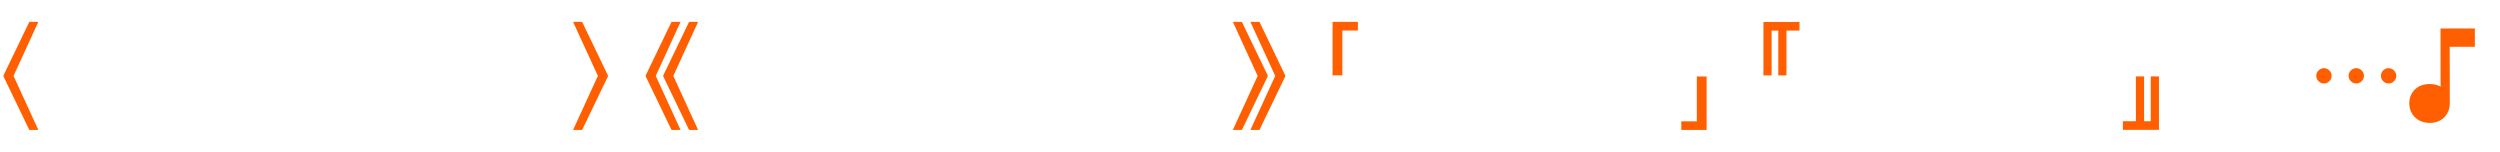 <svg xmlns="http://www.w3.org/2000/svg" xmlns:xlink="http://www.w3.org/1999/xlink" viewBox="0 0 1616 98">
    <g id="Export/new-glyphs-pc-colr" stroke="none" stroke-width="1" fill="none" fill-rule="evenodd">
        <polygon id="〈" fill="#FF5F00" fill-rule="nonzero" points="24.769 83.983 8.749 49.067 24.769 14.149 18.932 14.149 2.291 48.684 2.291 49.23 2.291 49.448 18.932 83.983"></polygon>
        <path d="M376.287,83.983 L392.927,49.448 L392.926,48.903 L392.927,48.684 L376.287,14.149 L370.449,14.149 L386.468,49.067 L370.449,83.983 L376.287,83.983 Z M439.901,83.983 L423.881,49.067 L439.901,14.149 L434.064,14.149 L417.423,48.684 L417.423,49.23 L417.423,49.448 L434.064,83.983 L439.901,83.983 Z M451.249,83.983 L435.229,49.067 L451.249,14.149 L445.412,14.149 L428.771,48.684 L428.771,49.23 L428.771,49.448 L445.412,83.983 L451.249,83.983 Z" id="〉《" fill="#FF5F00" fill-rule="nonzero"></path>
        <path d="M814.115,83.983 L830.755,49.448 L830.754,48.903 L830.755,48.684 L814.115,14.149 L808.277,14.149 L824.296,49.067 L808.277,83.983 L814.115,83.983 Z M802.767,83.983 L819.407,49.448 L819.406,48.903 L819.407,48.684 L802.767,14.149 L796.929,14.149 L812.948,49.067 L796.929,83.983 L802.767,83.983 Z M867.691,48.684 L867.691,19.714 L877.729,19.714 L877.729,14.149 L861.362,14.149 L861.362,48.684 L867.691,48.684 Z" id="》「" fill="#FF5F00" fill-rule="nonzero"></path>
        <path d="M1103.163,83.983 L1103.163,49.448 L1096.834,49.448 L1096.834,78.419 L1086.796,78.419 L1086.796,83.983 L1103.163,83.983 Z M1139.881,14.204 L1139.881,48.739 L1145.173,48.739 L1145.173,19.769 L1149.482,19.769 L1149.483,48.739 L1154.775,48.739 L1154.775,19.769 L1163.177,19.769 L1163.177,14.204 L1149.483,14.204 L1139.881,14.204 Z" id="」『" fill="#FF5F00" fill-rule="nonzero"></path>
        <polygon id="』" fill="#FF5F00" fill-rule="nonzero" points="1385.937 49.394 1380.645 49.394 1380.645 78.364 1372.243 78.364 1372.243 83.929 1385.937 83.929 1395.539 83.929 1395.539 49.394 1390.247 49.394 1390.247 78.364 1385.937 78.364"></polygon>
        <path d="M1502.2,53.977 C1503.091,53.977 1503.914,53.749 1504.669,53.295 C1505.424,52.84 1506.028,52.235 1506.483,51.48 C1506.938,50.726 1507.165,49.903 1507.165,49.012 C1507.165,48.121 1506.938,47.298 1506.483,46.543 C1506.028,45.788 1505.424,45.184 1504.669,44.729 C1503.914,44.274 1503.091,44.047 1502.2,44.047 C1501.309,44.047 1500.477,44.274 1499.704,44.729 C1498.931,45.184 1498.322,45.788 1497.877,46.543 C1497.431,47.298 1497.217,48.121 1497.236,49.012 C1497.217,49.903 1497.431,50.726 1497.877,51.48 C1498.322,52.235 1498.931,52.84 1499.704,53.295 C1500.477,53.749 1501.309,53.977 1502.2,53.977 Z M1523.096,53.977 C1523.987,53.977 1524.81,53.749 1525.565,53.295 C1526.319,52.84 1526.924,52.235 1527.379,51.48 C1527.833,50.726 1528.061,49.903 1528.061,49.012 C1528.061,48.121 1527.833,47.298 1527.379,46.543 C1526.924,45.788 1526.319,45.184 1525.565,44.729 C1524.81,44.274 1523.987,44.047 1523.096,44.047 C1522.205,44.047 1521.373,44.274 1520.6,44.729 C1519.827,45.184 1519.218,45.788 1518.772,46.543 C1518.327,47.298 1518.113,48.121 1518.131,49.012 C1518.113,49.903 1518.327,50.726 1518.772,51.48 C1519.218,52.235 1519.827,52.84 1520.6,53.295 C1521.373,53.749 1522.205,53.977 1523.096,53.977 Z M1543.992,53.977 C1544.883,53.977 1545.706,53.749 1546.46,53.295 C1547.215,52.84 1547.82,52.235 1548.275,51.48 C1548.729,50.726 1548.956,49.903 1548.956,49.012 C1548.956,48.121 1548.729,47.298 1548.275,46.543 C1547.82,45.788 1547.215,45.184 1546.46,44.729 C1545.706,44.274 1544.883,44.047 1543.992,44.047 C1543.101,44.047 1542.269,44.274 1541.496,44.729 C1540.723,45.184 1540.114,45.788 1539.668,46.543 C1539.222,47.298 1539.009,48.121 1539.027,49.012 C1539.009,49.903 1539.222,50.726 1539.668,51.48 C1540.114,52.235 1540.723,52.84 1541.496,53.295 C1542.269,53.749 1543.101,53.977 1543.992,53.977 Z M1570.561,79.456 C1573.053,79.473 1575.285,78.941 1577.258,77.859 C1579.232,76.777 1580.773,75.268 1581.882,73.331 C1582.992,71.394 1583.546,69.216 1583.546,66.798 L1583.546,66.798 L1583.492,30.244 L1599.75,30.244 L1599.75,18.405 L1577.545,18.405 L1577.587,55.99 L1577.272,55.818 C1575.431,54.855 1573.35,54.351 1571.029,54.307 L1570.561,54.304 C1568.034,54.286 1565.774,54.79 1563.783,55.818 C1561.791,56.845 1560.227,58.309 1559.091,60.21 C1557.954,62.11 1557.377,64.306 1557.358,66.798 C1557.377,69.216 1557.954,71.394 1559.091,73.331 C1560.227,75.268 1561.796,76.777 1563.796,77.859 C1565.797,78.941 1568.052,79.473 1570.561,79.456 Z" id="…♪" fill="#FF5F00" fill-rule="nonzero"></path>
    </g>
</svg>